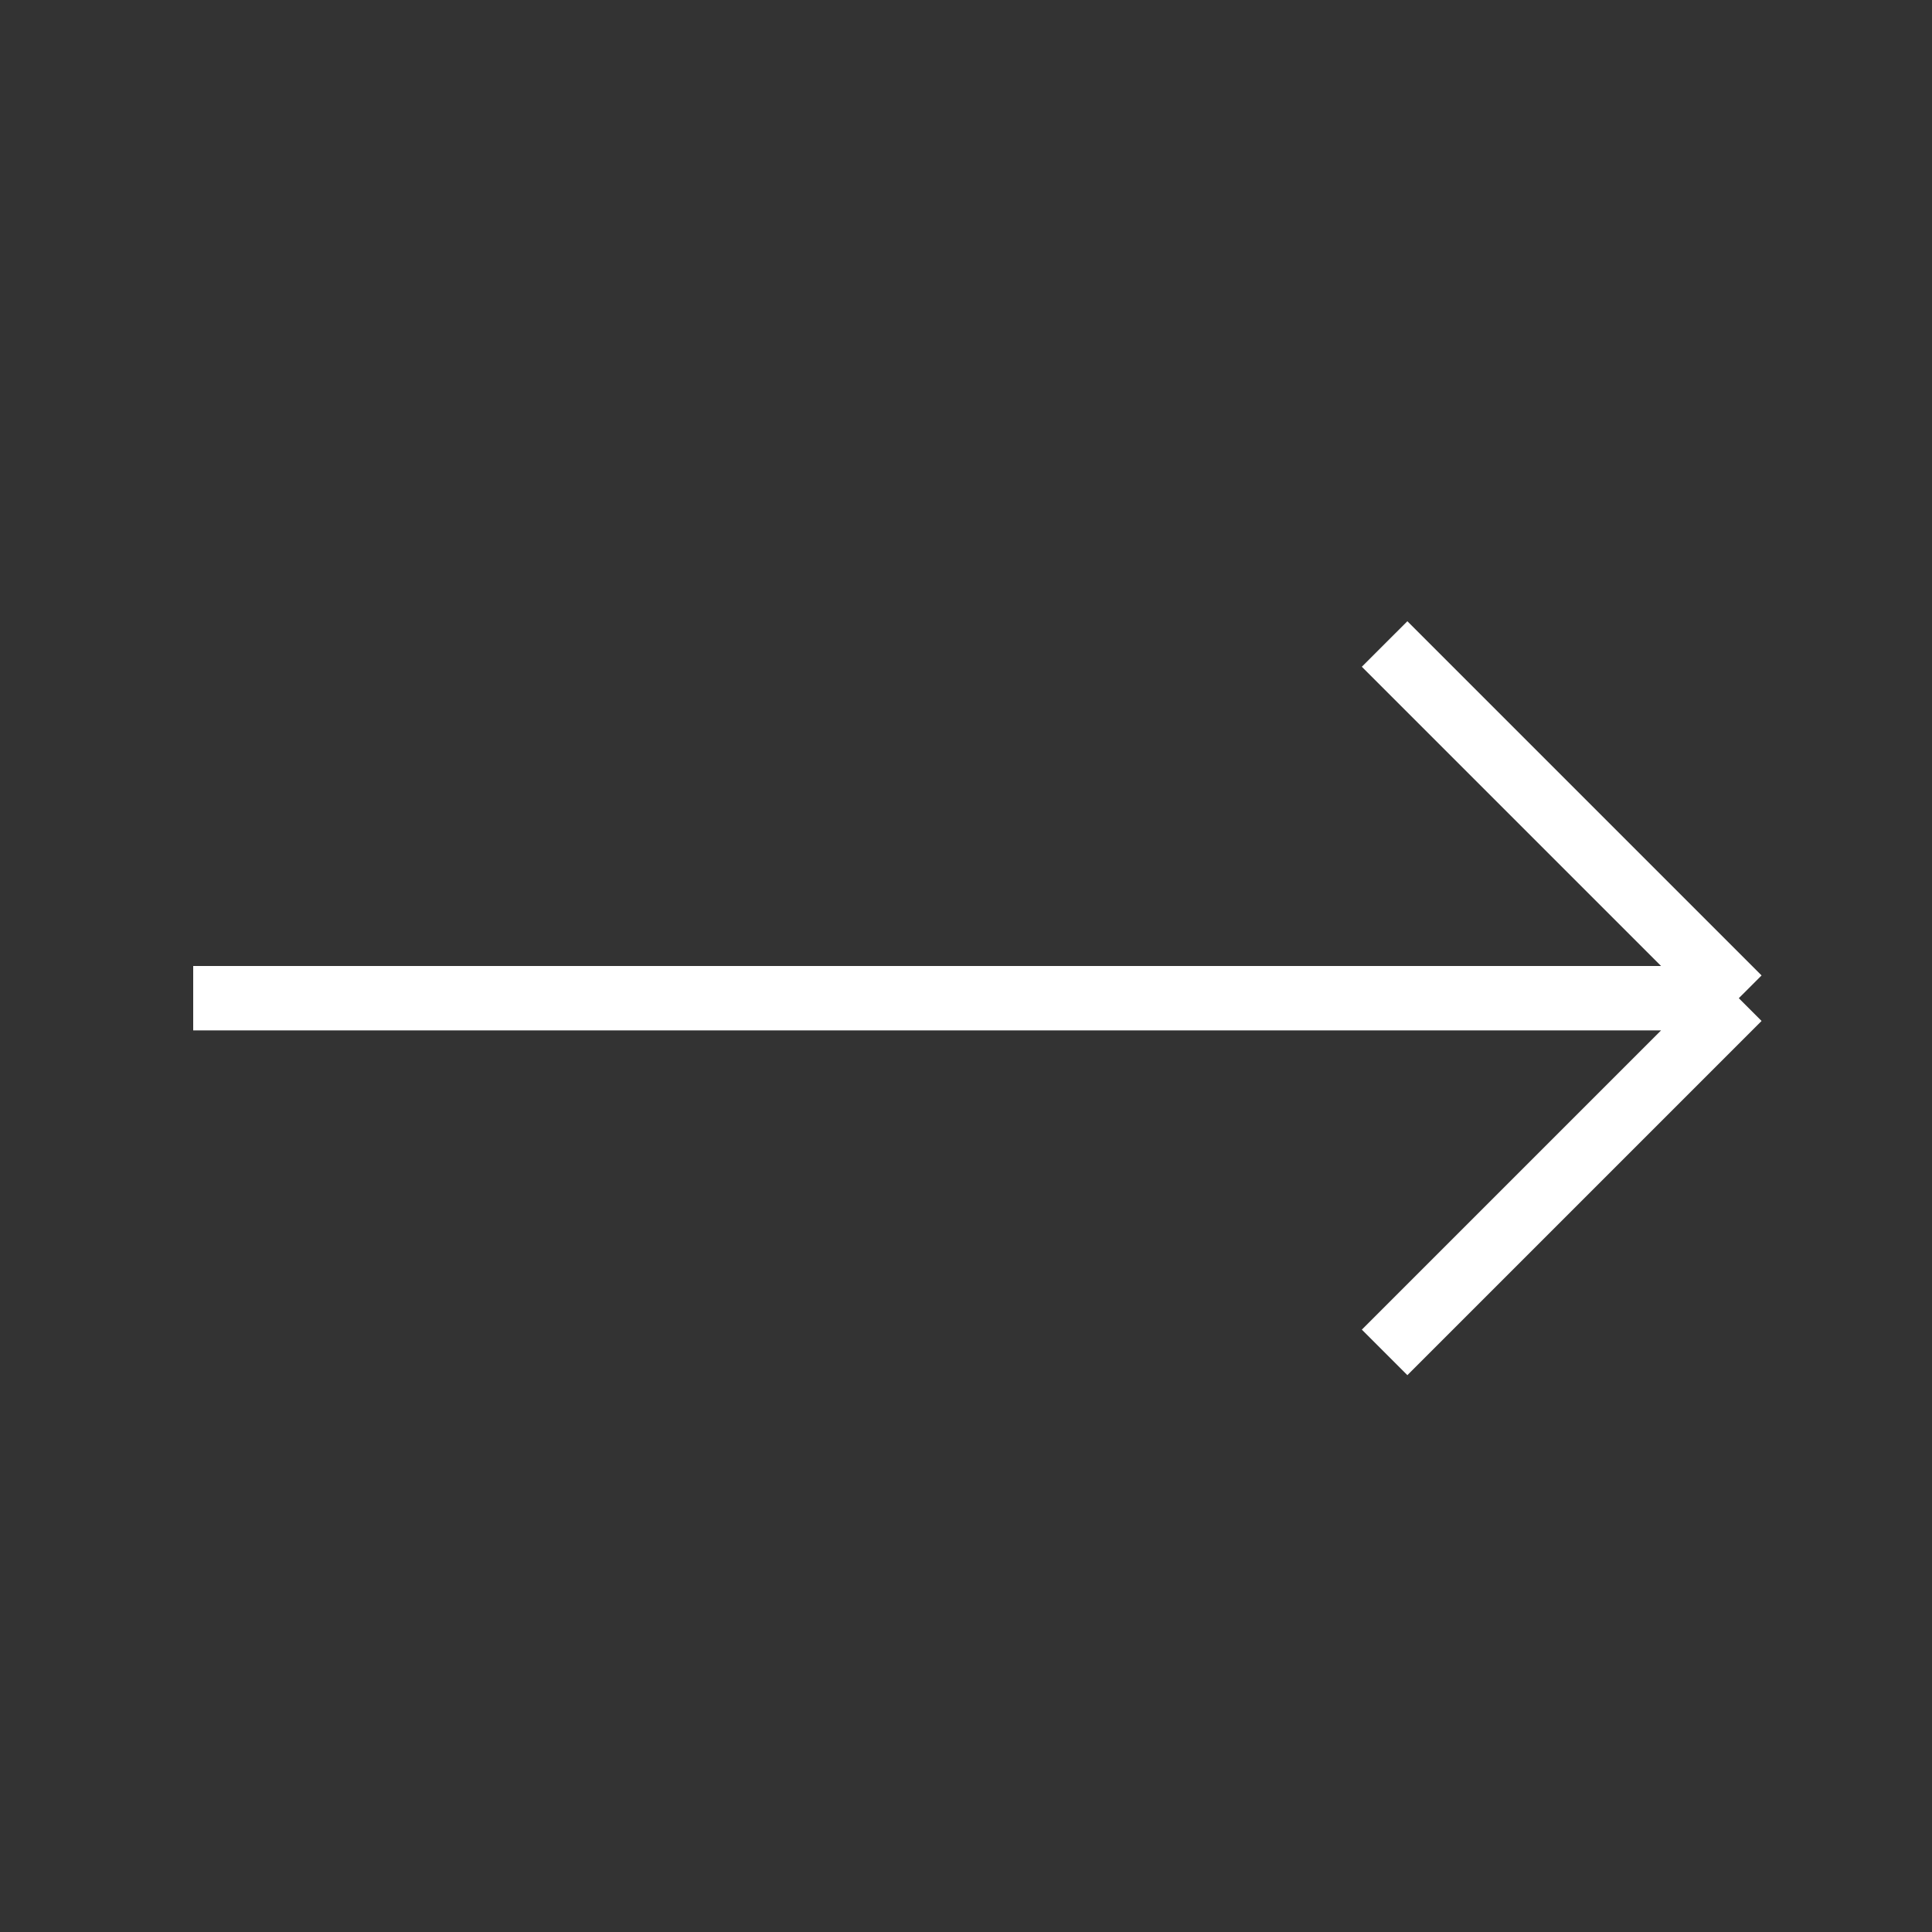 <svg width="30" height="30" viewBox="0 0 30 30" fill="none" xmlns="http://www.w3.org/2000/svg">
<rect x="0" y="0" width="30" height="30" fill="#333333" stroke="none"/>
<path d="M3 15.5H27M27 15.5L21.5 10M27 15.5L21.5 21" stroke="white"/>
</svg>
